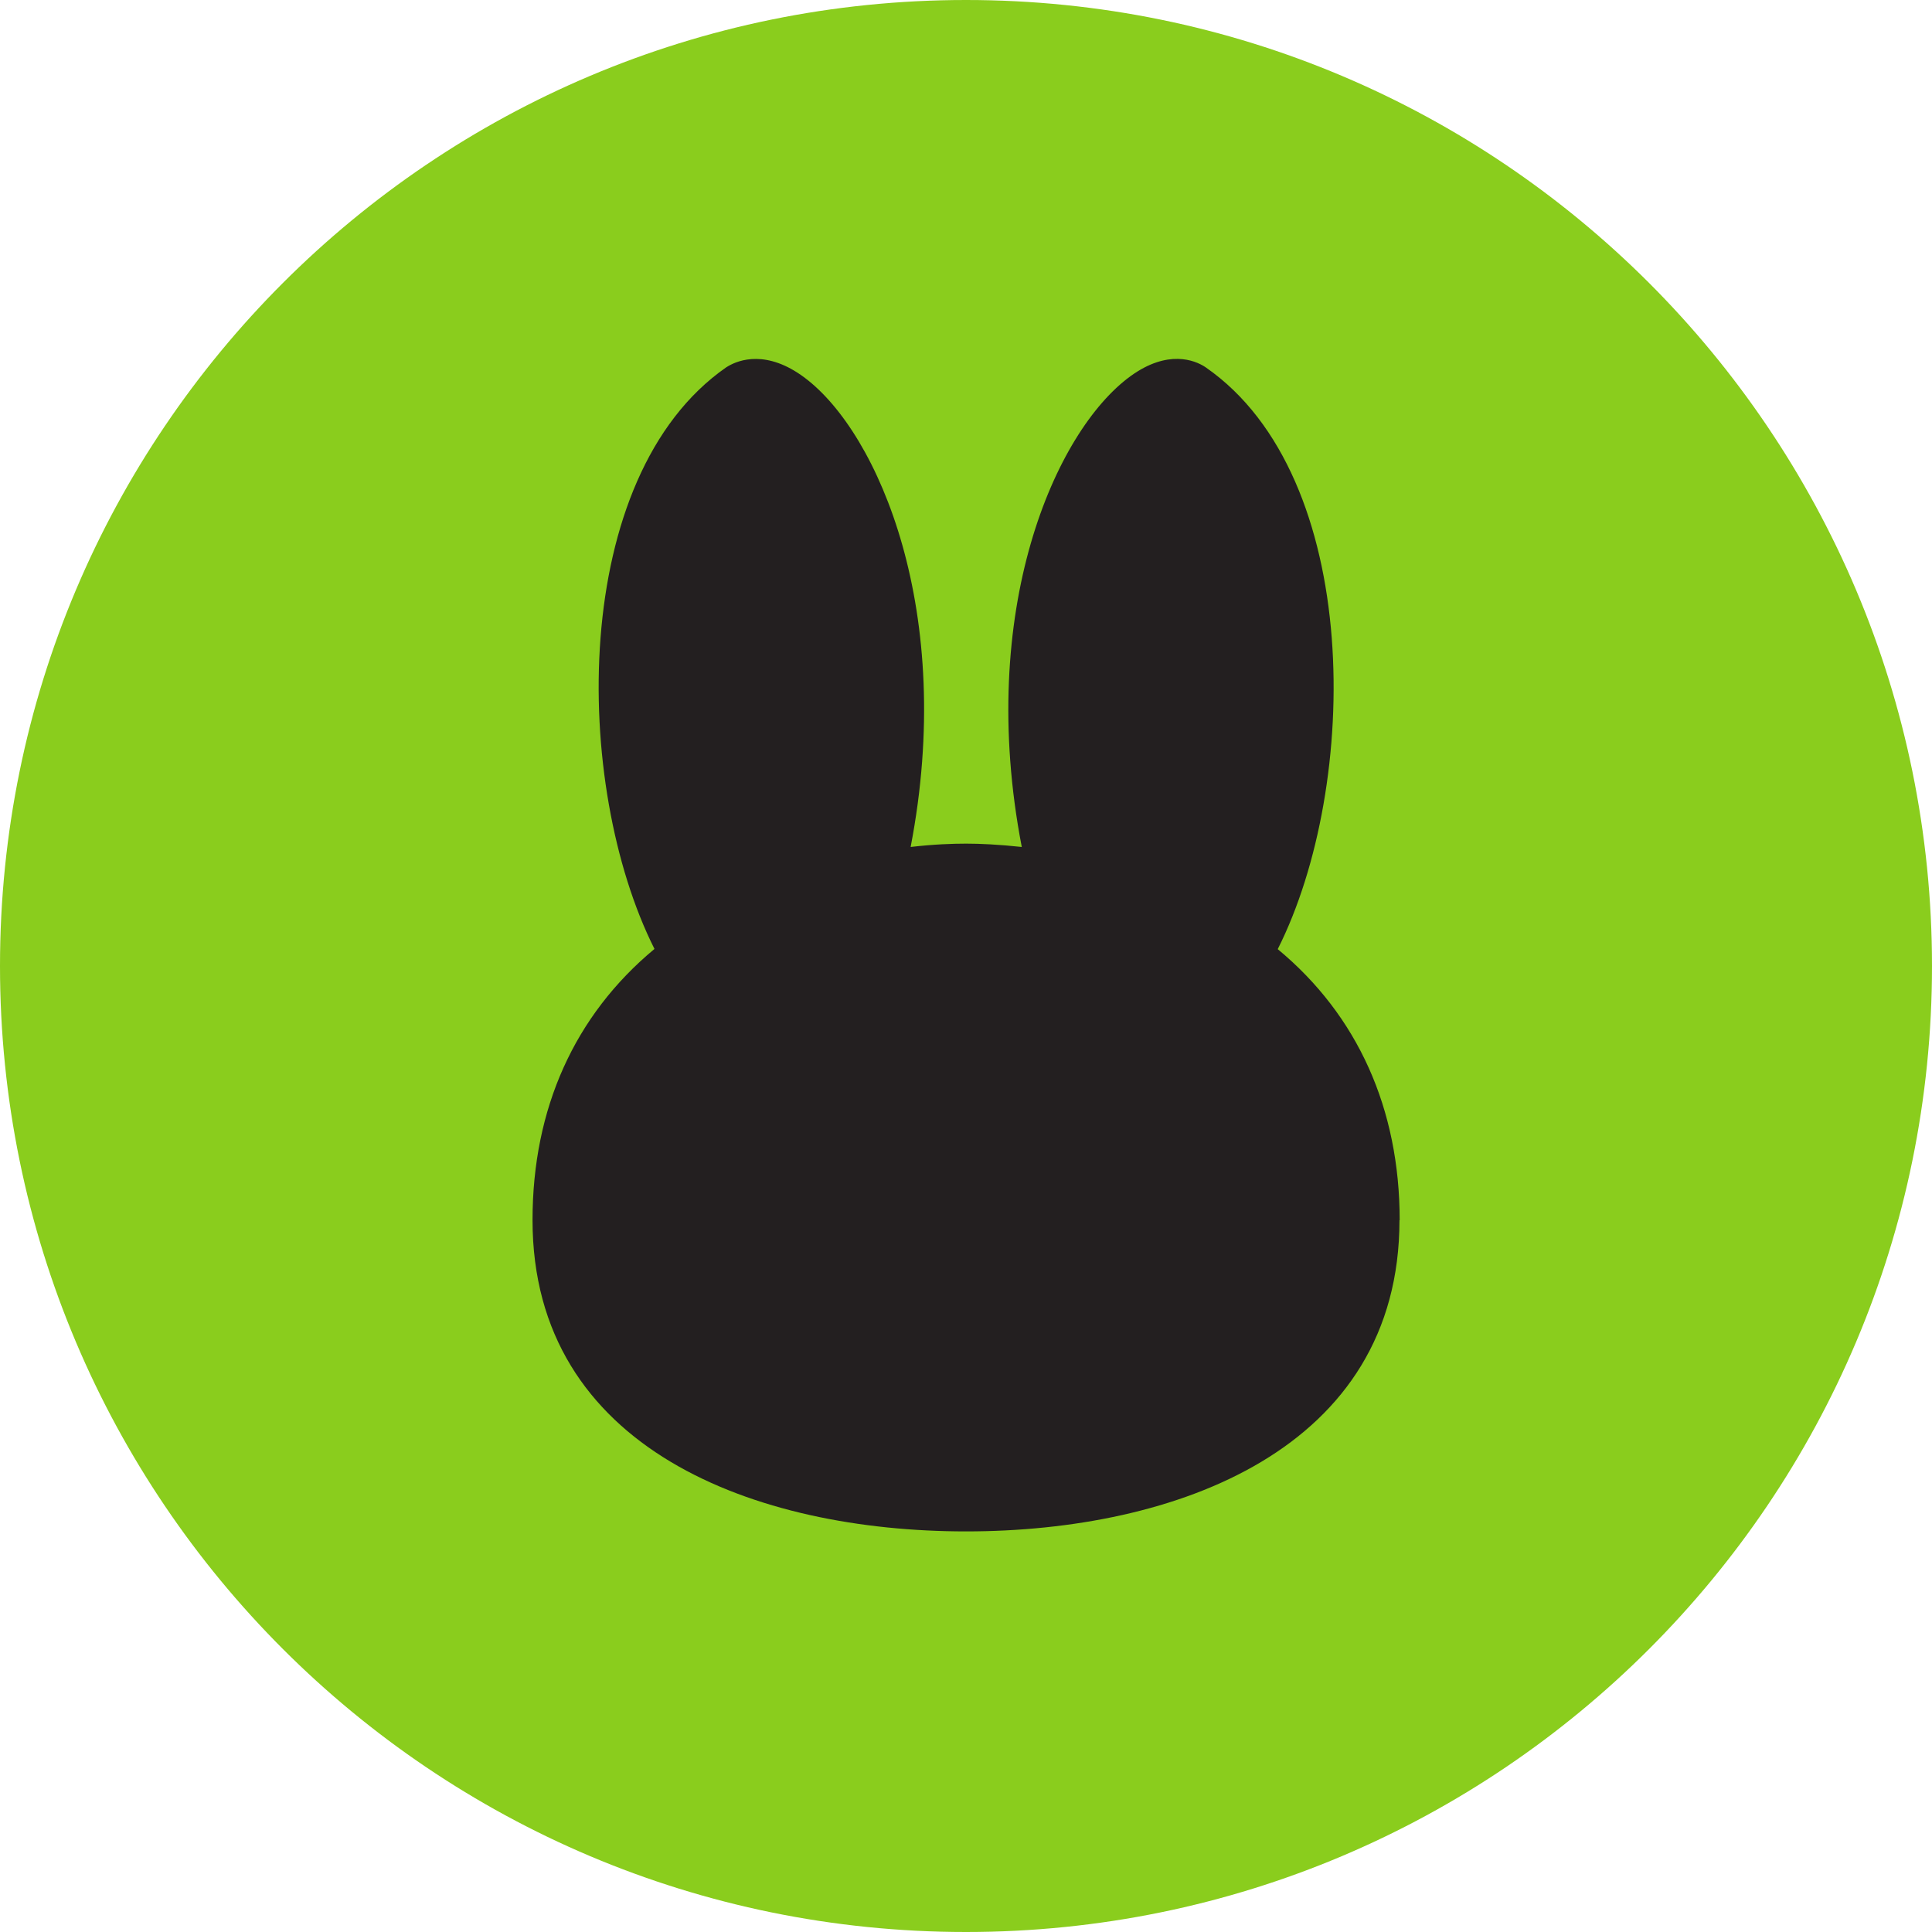 <svg width="540" height="540" viewBox="0 0 540 540" fill="none" xmlns="http://www.w3.org/2000/svg">
<g clip-path="url(#clip0_49_2)">
<path d="M270 540C419.117 540 540 419.117 540 270C540 120.883 419.117 0 270 0C120.883 0 0 120.883 0 270C0 419.117 120.883 540 270 540Z" fill="#8ACD1D"/>
<path d="M391.157 341.019C391.157 405.175 328.572 428.033 270 428.033C211.428 428.033 148.843 405.175 148.843 341.019C148.843 309.843 160.592 283.785 182.928 265.231C159.894 219.397 159.08 133.197 202.994 102.661L203.576 102.312C206.484 100.625 214.336 97.6 224.981 105.627C245.629 121.157 267.15 171.237 254.528 236.73C260.984 235.974 266.277 235.799 270.058 235.799C273.839 235.799 279.132 236.032 285.588 236.73C272.85 170.655 294.894 120.517 315.95 105.162C326.42 97.542 333.981 100.741 336.715 102.486L337.064 102.719C380.978 133.255 380.222 219.455 357.131 265.289C379.466 283.785 391.215 309.901 391.215 341.077L391.157 341.019Z" fill="#231F20"/>
</g>
<defs>
<clipPath id="clip0_49_2">
<rect width="540" height="540" fill="white"/>
</clipPath>
</defs>
</svg>
